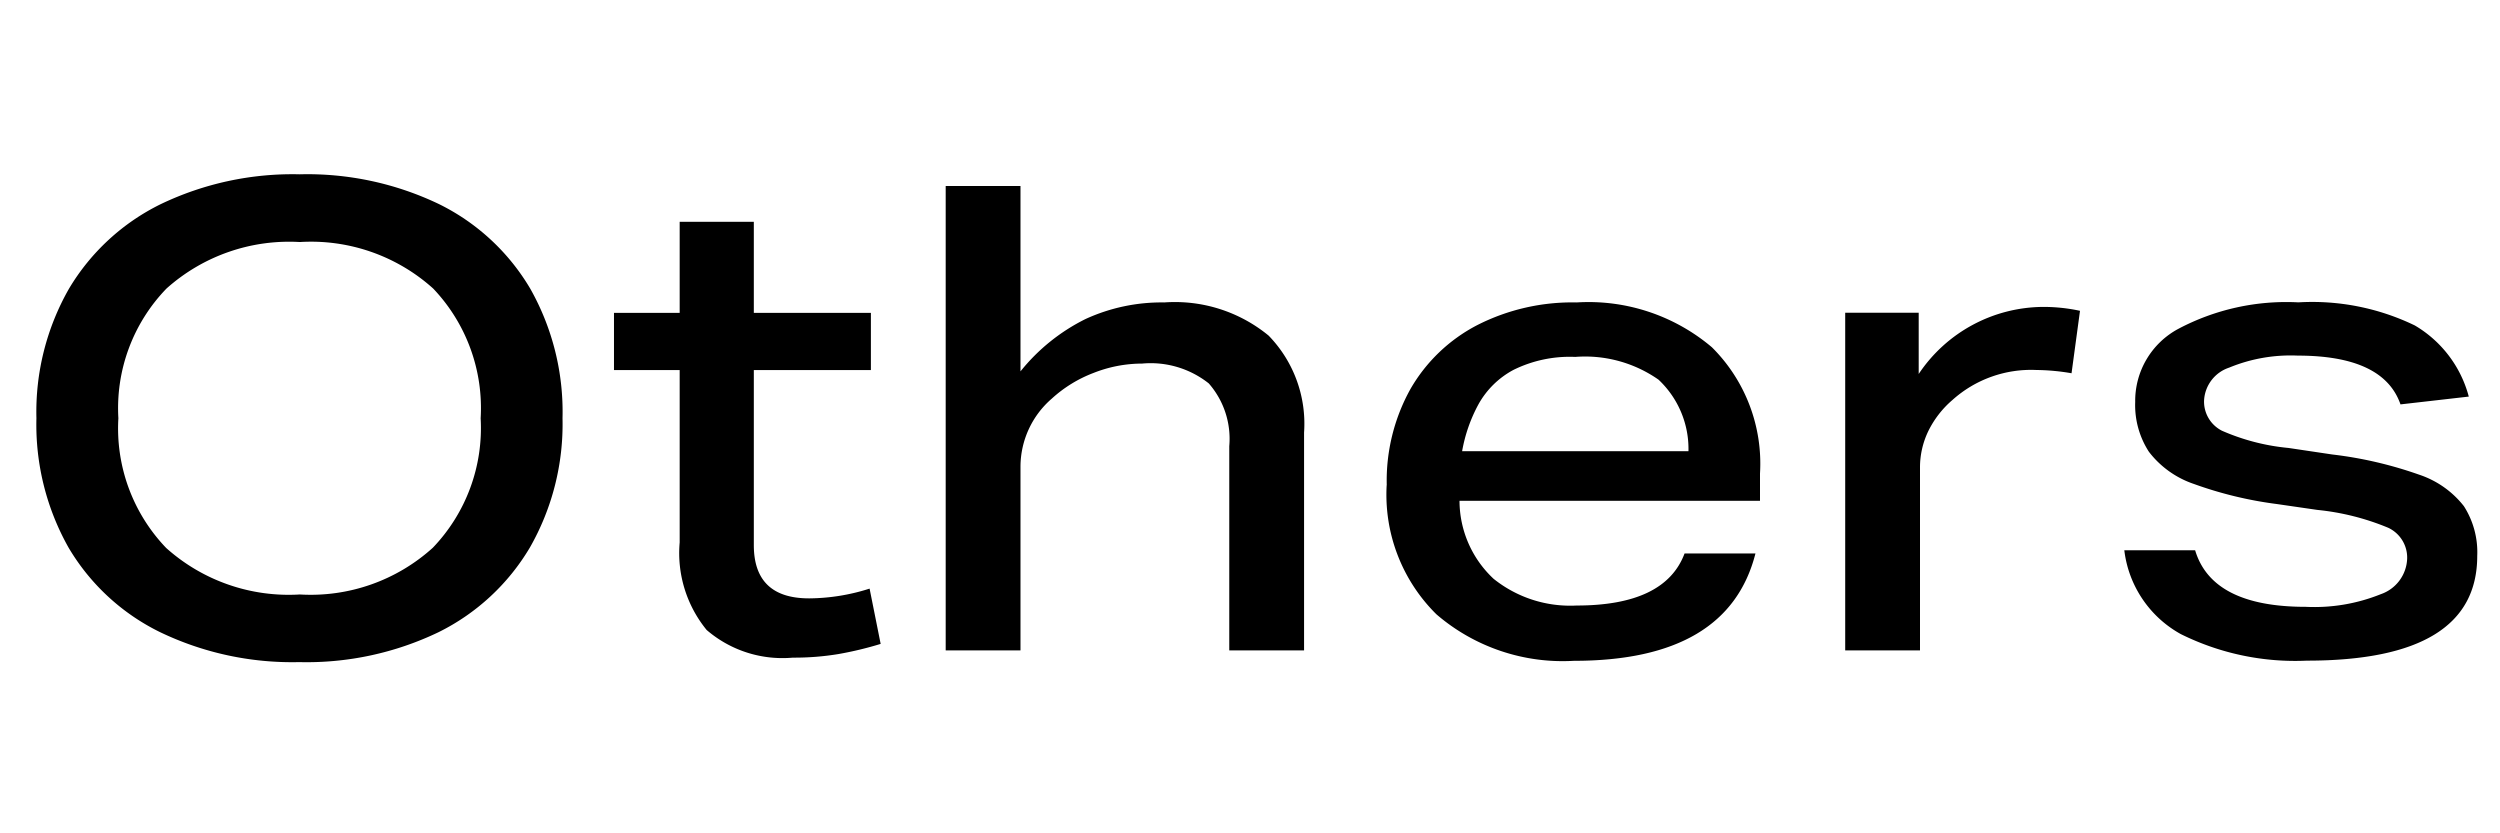<svg xmlns="http://www.w3.org/2000/svg" width="123" height="41" viewBox="0 0 123 41">
  <g id="グループ_29890" data-name="グループ 29890" transform="translate(-16 -336)">
    <rect id="長方形_787" data-name="長方形 787" width="123" height="41" transform="translate(16 336)" fill="none"/>
    <path id="パス_3455" data-name="パス 3455" d="M1.792-11.424a12.221,12.221,0,0,1,1.6-6.368A10.781,10.781,0,0,1,7.9-21.952a15,15,0,0,1,6.848-1.472,14.976,14.976,0,0,1,6.864,1.472,10.7,10.7,0,0,1,4.48,4.16,12.318,12.318,0,0,1,1.584,6.368,12.243,12.243,0,0,1-1.6,6.352A10.771,10.771,0,0,1,21.584-.9,14.976,14.976,0,0,1,14.72.576,15,15,0,0,1,7.872-.9a10.677,10.677,0,0,1-4.5-4.16A12.318,12.318,0,0,1,1.792-11.424Zm4.032,0A8.495,8.495,0,0,0,8.176-5.04a9.036,9.036,0,0,0,6.576,2.288,8.953,8.953,0,0,0,6.544-2.3,8.506,8.506,0,0,0,2.352-6.368,8.527,8.527,0,0,0-2.336-6.384,8.979,8.979,0,0,0-6.56-2.288,9.047,9.047,0,0,0-6.56,2.288A8.462,8.462,0,0,0,5.824-11.424ZM33.44-5.312v-8.48H30.208v-2.816H33.44v-4.48h3.648v4.48h5.76v2.816h-5.76v8.608q0,2.624,2.72,2.624a9.957,9.957,0,0,0,2.976-.48l.544,2.72a17.247,17.247,0,0,1-2.08.5,13.254,13.254,0,0,1-2.24.176,5.718,5.718,0,0,1-4.24-1.36A5.976,5.976,0,0,1,33.44-5.312ZM46.528-22.848h3.68v9.12a9.51,9.51,0,0,1,3.2-2.576,8.957,8.957,0,0,1,3.872-.816,7.259,7.259,0,0,1,5.136,1.632A6.216,6.216,0,0,1,64.16-10.72V0H60.48V-10.048a4.137,4.137,0,0,0-1.008-3.088,4.6,4.6,0,0,0-3.28-.976,6.529,6.529,0,0,0-2.4.464,6.433,6.433,0,0,0-2.048,1.264,4.439,4.439,0,0,0-1.536,3.328V0h-3.68Zm21.7,14.72a9.281,9.281,0,0,1,1.168-4.736A8.083,8.083,0,0,1,72.672-16a10.3,10.3,0,0,1,4.9-1.12,9.389,9.389,0,0,1,6.656,2.208A8.071,8.071,0,0,1,86.592-8.7V-7.36H71.808a5.263,5.263,0,0,0,1.68,3.84,6.029,6.029,0,0,0,4.08,1.312q4.352,0,5.312-2.56h3.488Q85.024.512,77.44.512a9.524,9.524,0,0,1-6.768-2.288A8.269,8.269,0,0,1,68.224-8.128ZM72.736-12.1a7.568,7.568,0,0,0-.8,2.3H83.072a4.671,4.671,0,0,0-1.472-3.52,6.3,6.3,0,0,0-4.1-1.12,6.247,6.247,0,0,0-3.04.64A4.27,4.27,0,0,0,72.736-12.1Zm18.048-4.512H94.4V-13.6a7.413,7.413,0,0,1,6.144-3.3,8.531,8.531,0,0,1,1.792.192l-.416,3.072a10.613,10.613,0,0,0-1.728-.16,5.786,5.786,0,0,0-4.128,1.472,4.8,4.8,0,0,0-1.2,1.552,4.114,4.114,0,0,0-.4,1.776V0h-3.68Zm27.648,12.1a1.619,1.619,0,0,0-.928-1.52,12.216,12.216,0,0,0-3.488-.88L112.032-7.2a19.176,19.176,0,0,1-4.1-.992,4.665,4.665,0,0,1-2.208-1.584,4.218,4.218,0,0,1-.672-2.448,4.02,4.02,0,0,1,2.128-3.6,11.353,11.353,0,0,1,5.9-1.3,11.587,11.587,0,0,1,5.728,1.136,5.773,5.773,0,0,1,2.656,3.5l-3.36.384q-.832-2.4-5.056-2.4a7.919,7.919,0,0,0-3.376.592,1.8,1.8,0,0,0-1.232,1.616,1.606,1.606,0,0,0,.88,1.488,10.614,10.614,0,0,0,3.28.848l2.144.32a19.692,19.692,0,0,1,4.272.992,4.664,4.664,0,0,1,2.208,1.552,4.2,4.2,0,0,1,.656,2.448q0,5.152-8.384,5.152A12.657,12.657,0,0,1,107.3-.8a5.451,5.451,0,0,1-2.784-4.128H108q.832,2.784,5.44,2.784a8.743,8.743,0,0,0,3.7-.624A1.923,1.923,0,0,0,118.432-4.512Z" transform="translate(16 368)"/>
  </g>
</svg>

